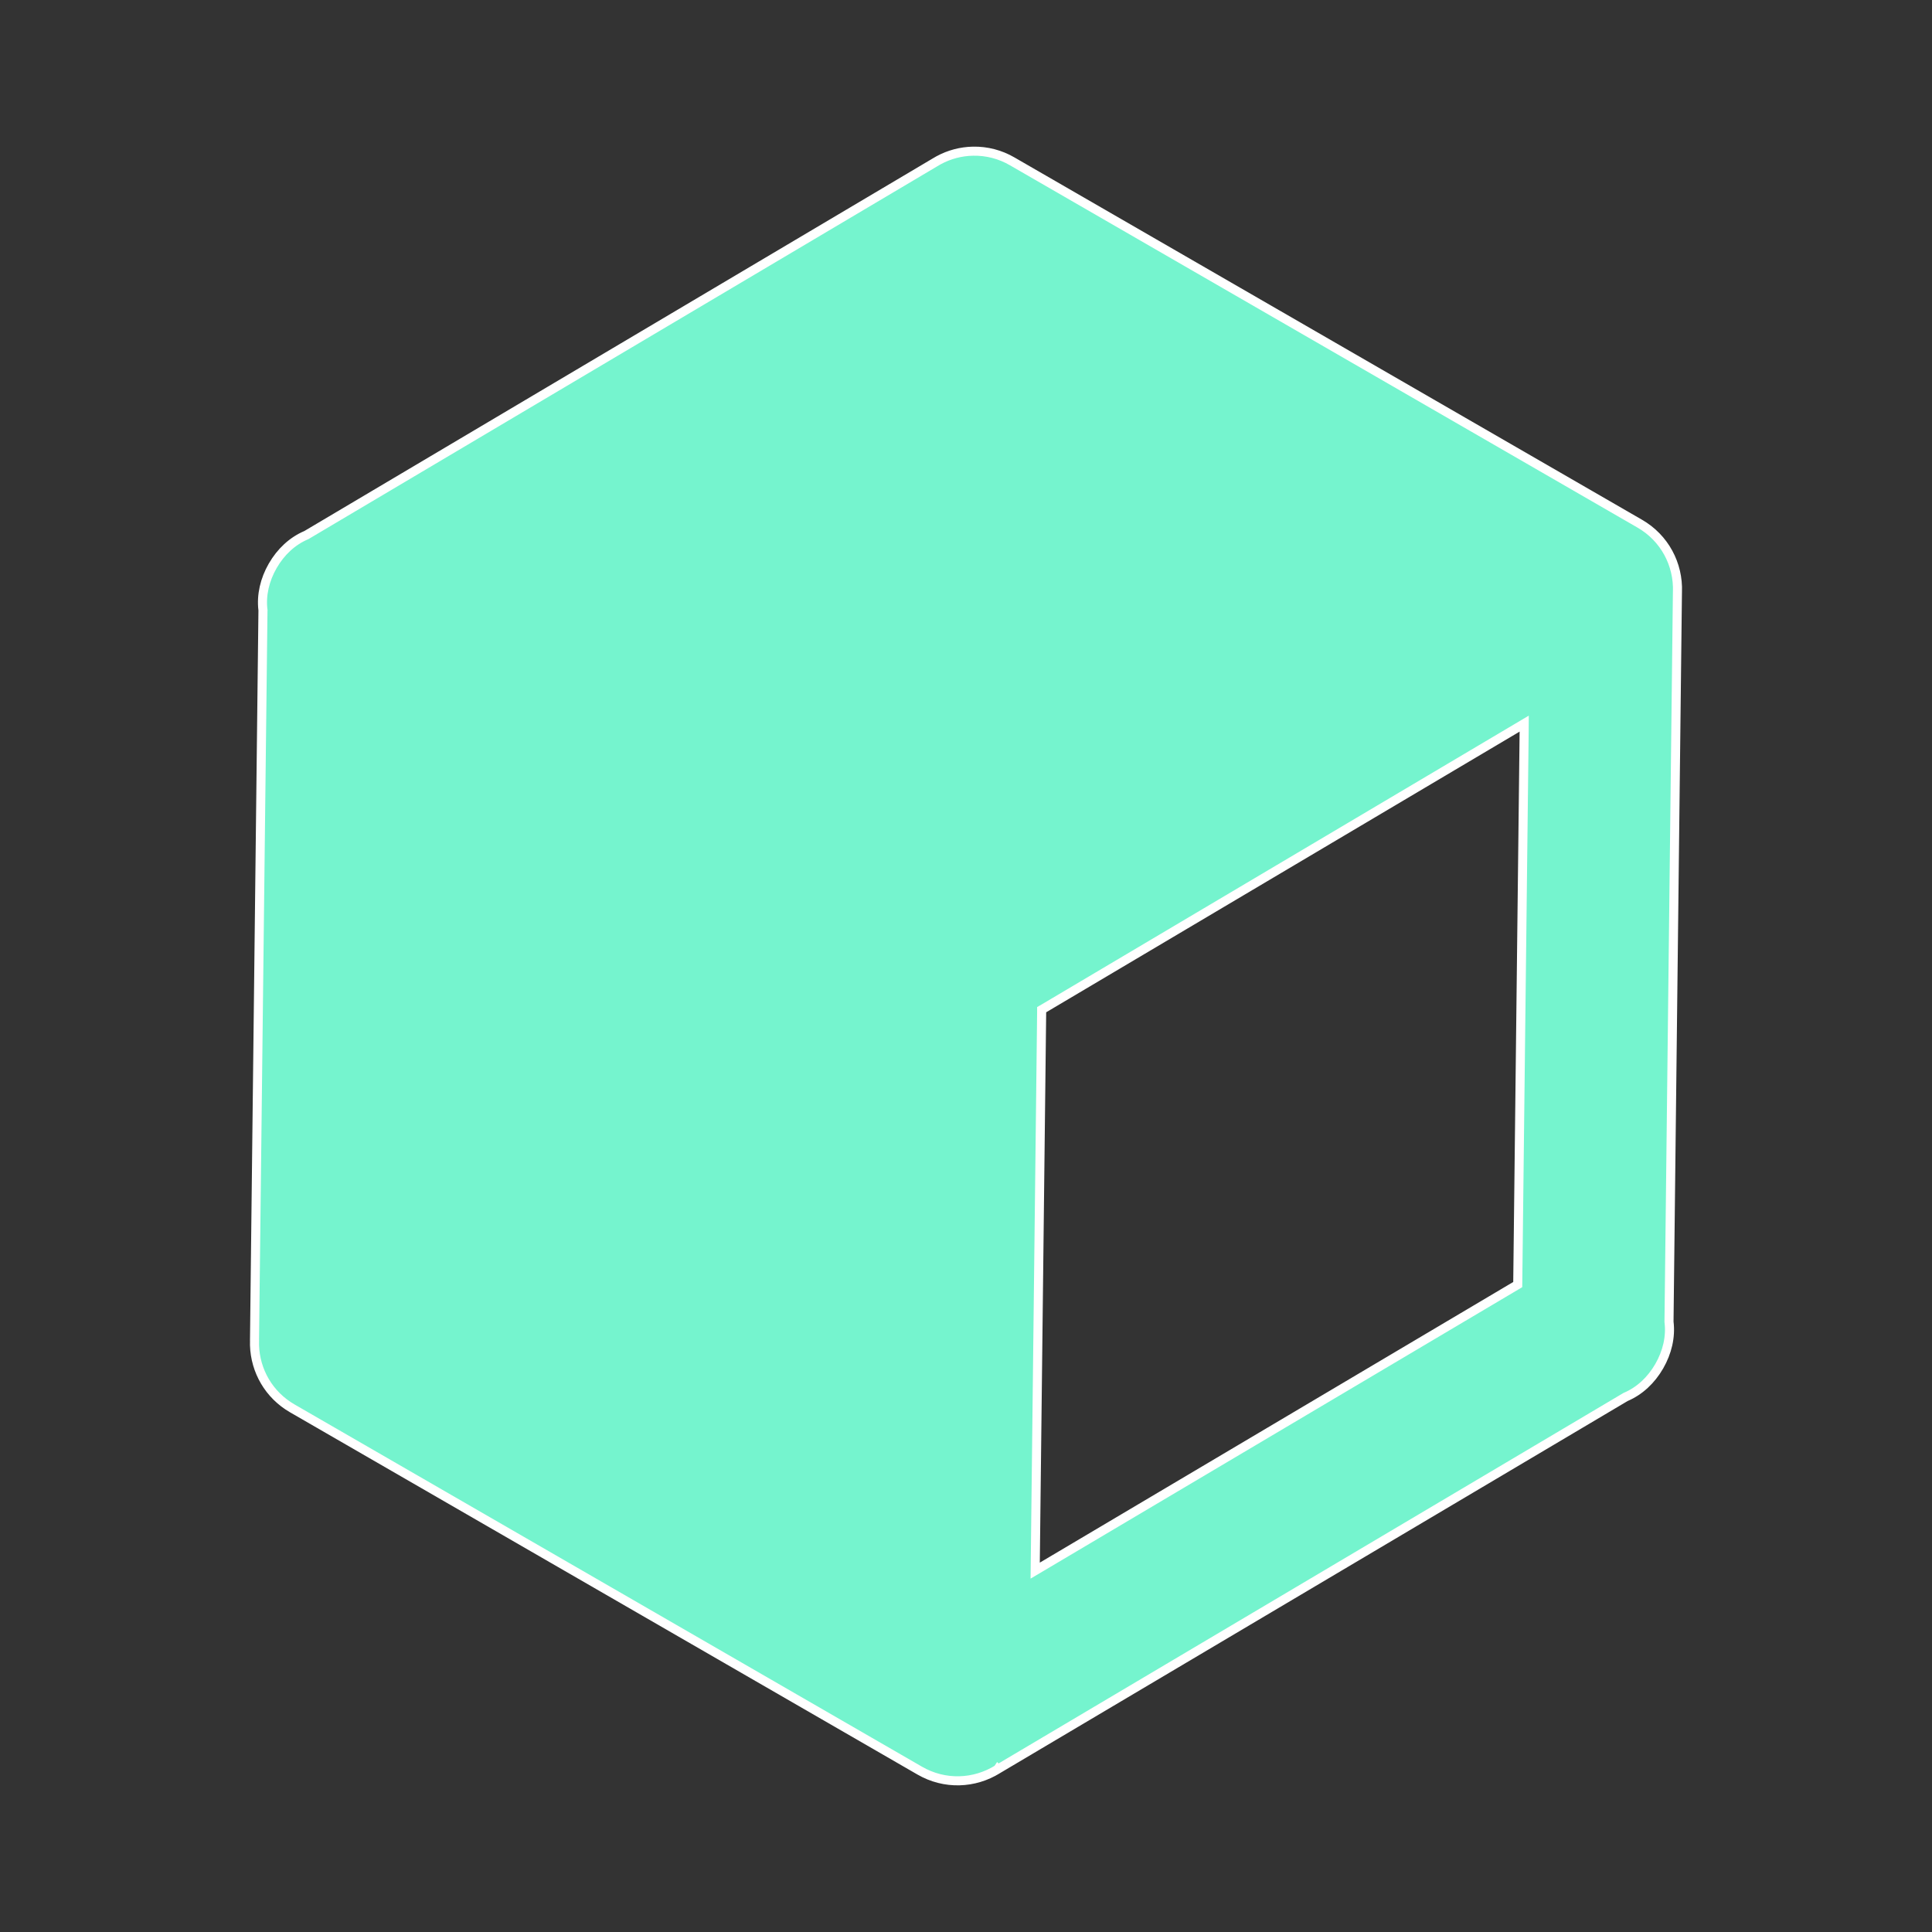 <svg xmlns="http://www.w3.org/2000/svg" width="64" height="64" viewBox="0 0 64 64" fill="none"><rect x="0" y="0" width="64" height="64" fill="#333333" stroke="none"/><g clip-path="url(#clip0_211_3961)"><path d="M54.964 45.258C54.698 45.719 54.316 46.077 53.86 46.272L53.851 46.276L53.842 46.281L33.055 58.605L33.054 58.604L33.052 58.607C32.278 59.091 31.295 59.132 30.467 58.654L9.682 46.654C8.906 46.206 8.458 45.412 8.431 44.563L8.432 44.393L8.431 44.389L8.711 20.225L8.712 20.215L8.71 20.205C8.651 19.712 8.77 19.202 9.035 18.742C9.301 18.281 9.683 17.924 10.14 17.729L10.149 17.725L10.158 17.72L30.945 5.395L30.948 5.393L31.096 5.307C31.445 5.118 31.835 5.015 32.234 5.008C32.689 4.999 33.138 5.116 33.532 5.346L54.317 17.346C55.145 17.823 55.6 18.695 55.568 19.607L55.567 19.611L55.288 43.776L55.288 43.786L55.289 43.795C55.349 44.289 55.229 44.798 54.964 45.258ZM50.278 42.469L50.489 24.238L50.491 23.971L50.262 24.107L34.579 33.405L34.506 33.447L34.506 33.532L34.295 51.762L34.292 52.029L34.522 51.893L50.205 42.596L50.277 42.553L50.278 42.469Z" fill="#75F4CE" stroke="white" stroke-width="0.3"></path></g><defs><clipPath id="clip0_211_3961"><rect width="64" height="64" fill="white"></rect></clipPath></defs></svg>